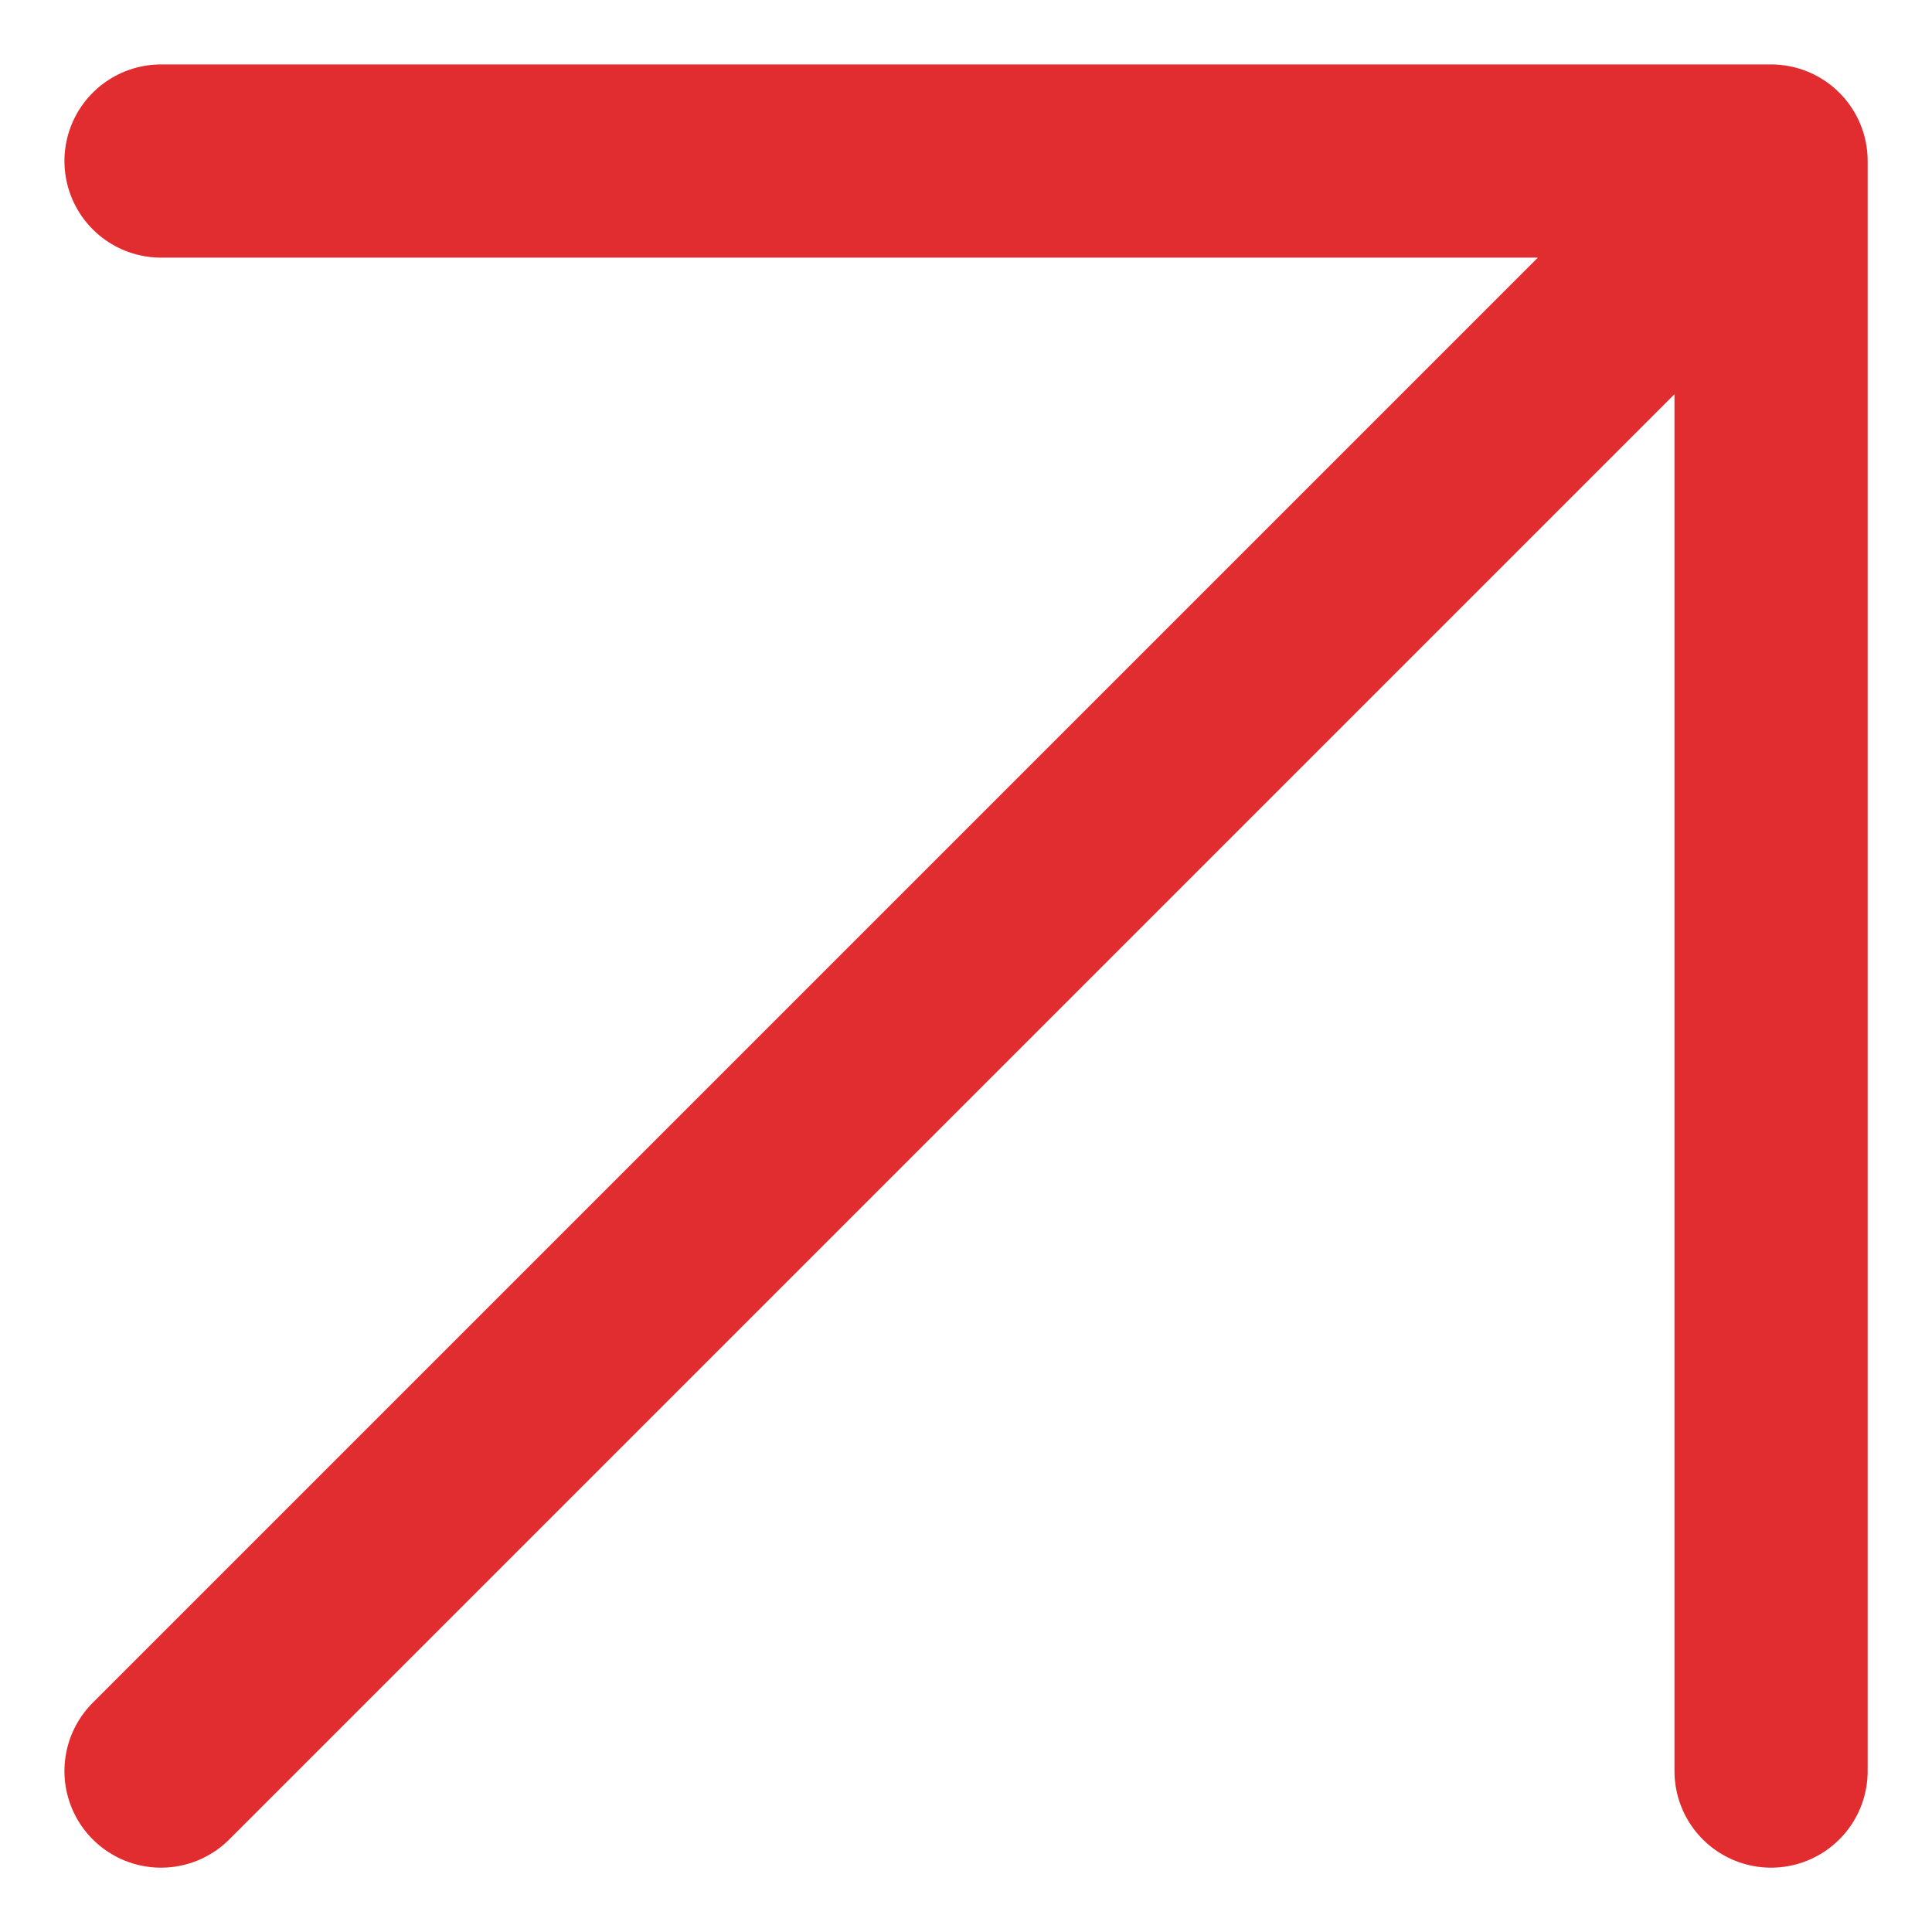 <svg xmlns="http://www.w3.org/2000/svg" width="20" height="20" fill="none"><g stroke="#E12D30" stroke-linecap="round" stroke-linejoin="round" stroke-width="2" clip-path="url(#a)"><path d="M1.667 18.334 18.334 1.667m-16.667 0h16.667v16.667"/></g><defs><clipPath id="a"><path fill="#fff" d="M0 0h20v20H0z"/></clipPath></defs></svg>